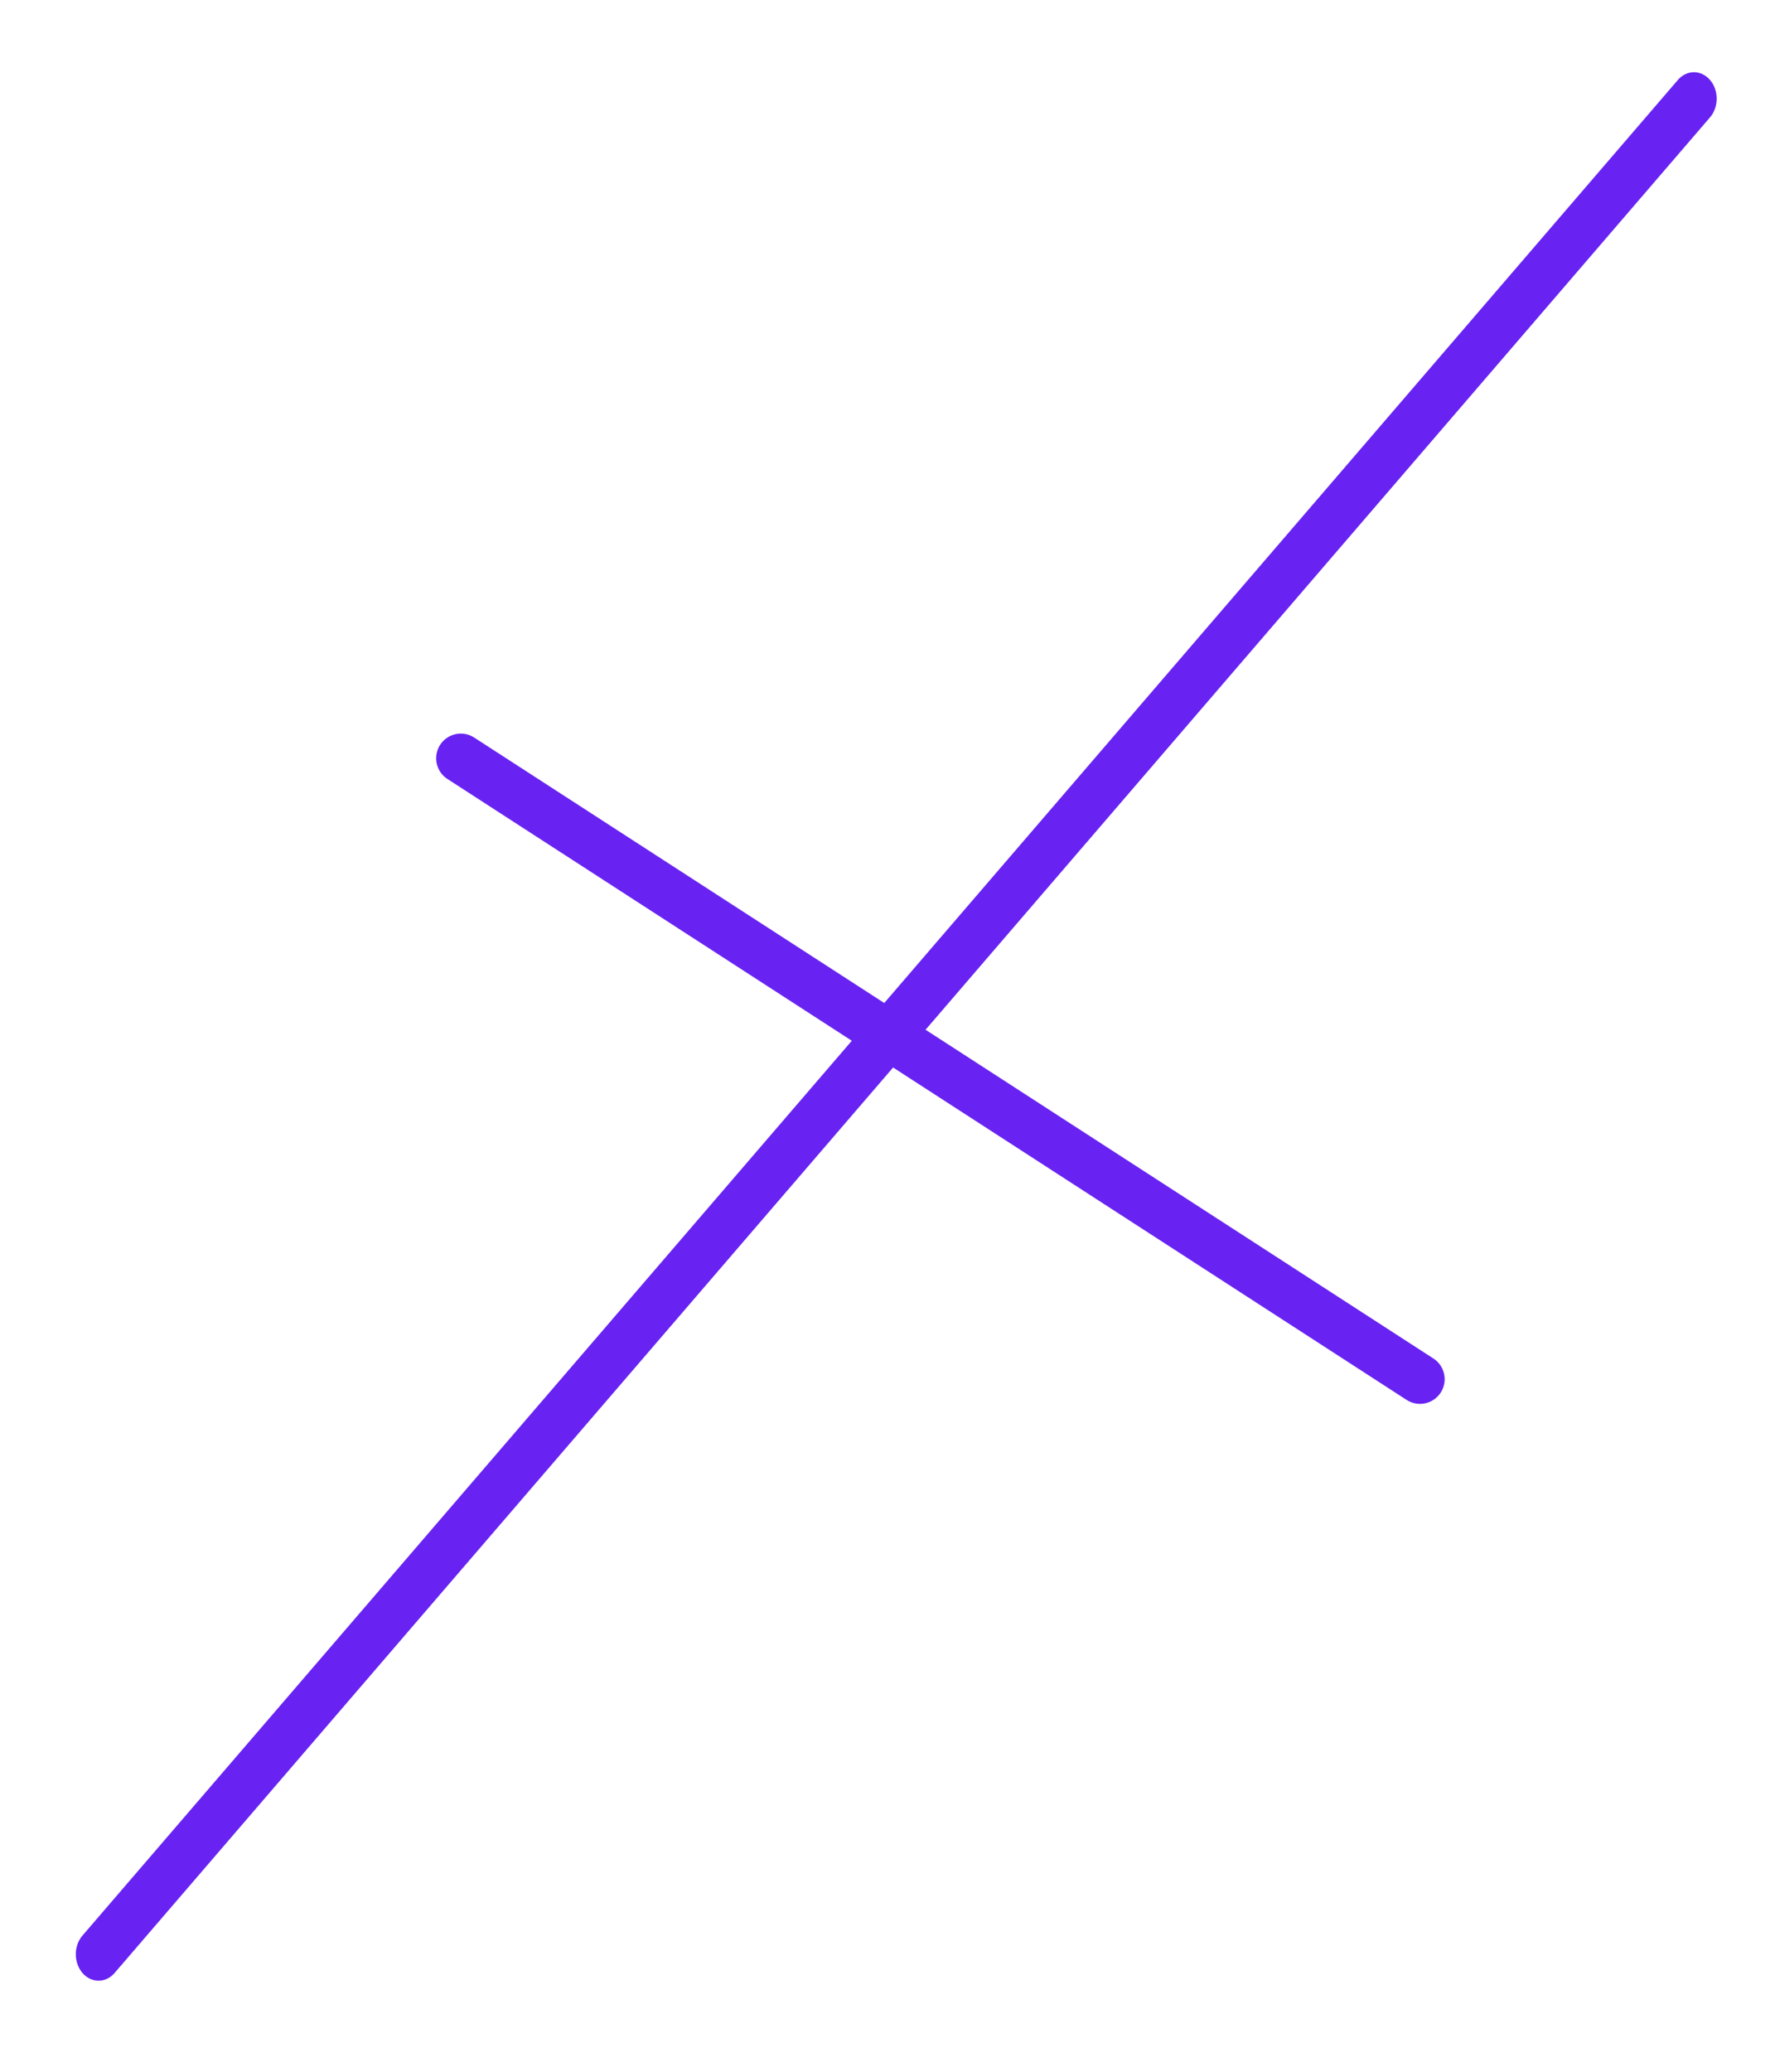 <?xml version="1.0" encoding="utf-8"?>
<svg xmlns="http://www.w3.org/2000/svg" fill="none" height="100%" overflow="visible" preserveAspectRatio="none" style="display: block;" viewBox="0 0 18 21" width="100%">
<g id="Group 1">
<line id="Line 1" stroke="#6823F2" stroke-linecap="round" stroke-width="0.5" x1="4.673" x2="14.4" y1="7.686" y2="13.98"/>
<line id="Line 2" stroke="#6823F2" stroke-linecap="round" stroke-width="0.5" transform="matrix(-0.652 0.758 0.652 0.758 17.504 1)" x1="0.25" x2="25.064" y1="-0.25" y2="-0.25"/>
</g>
</svg>